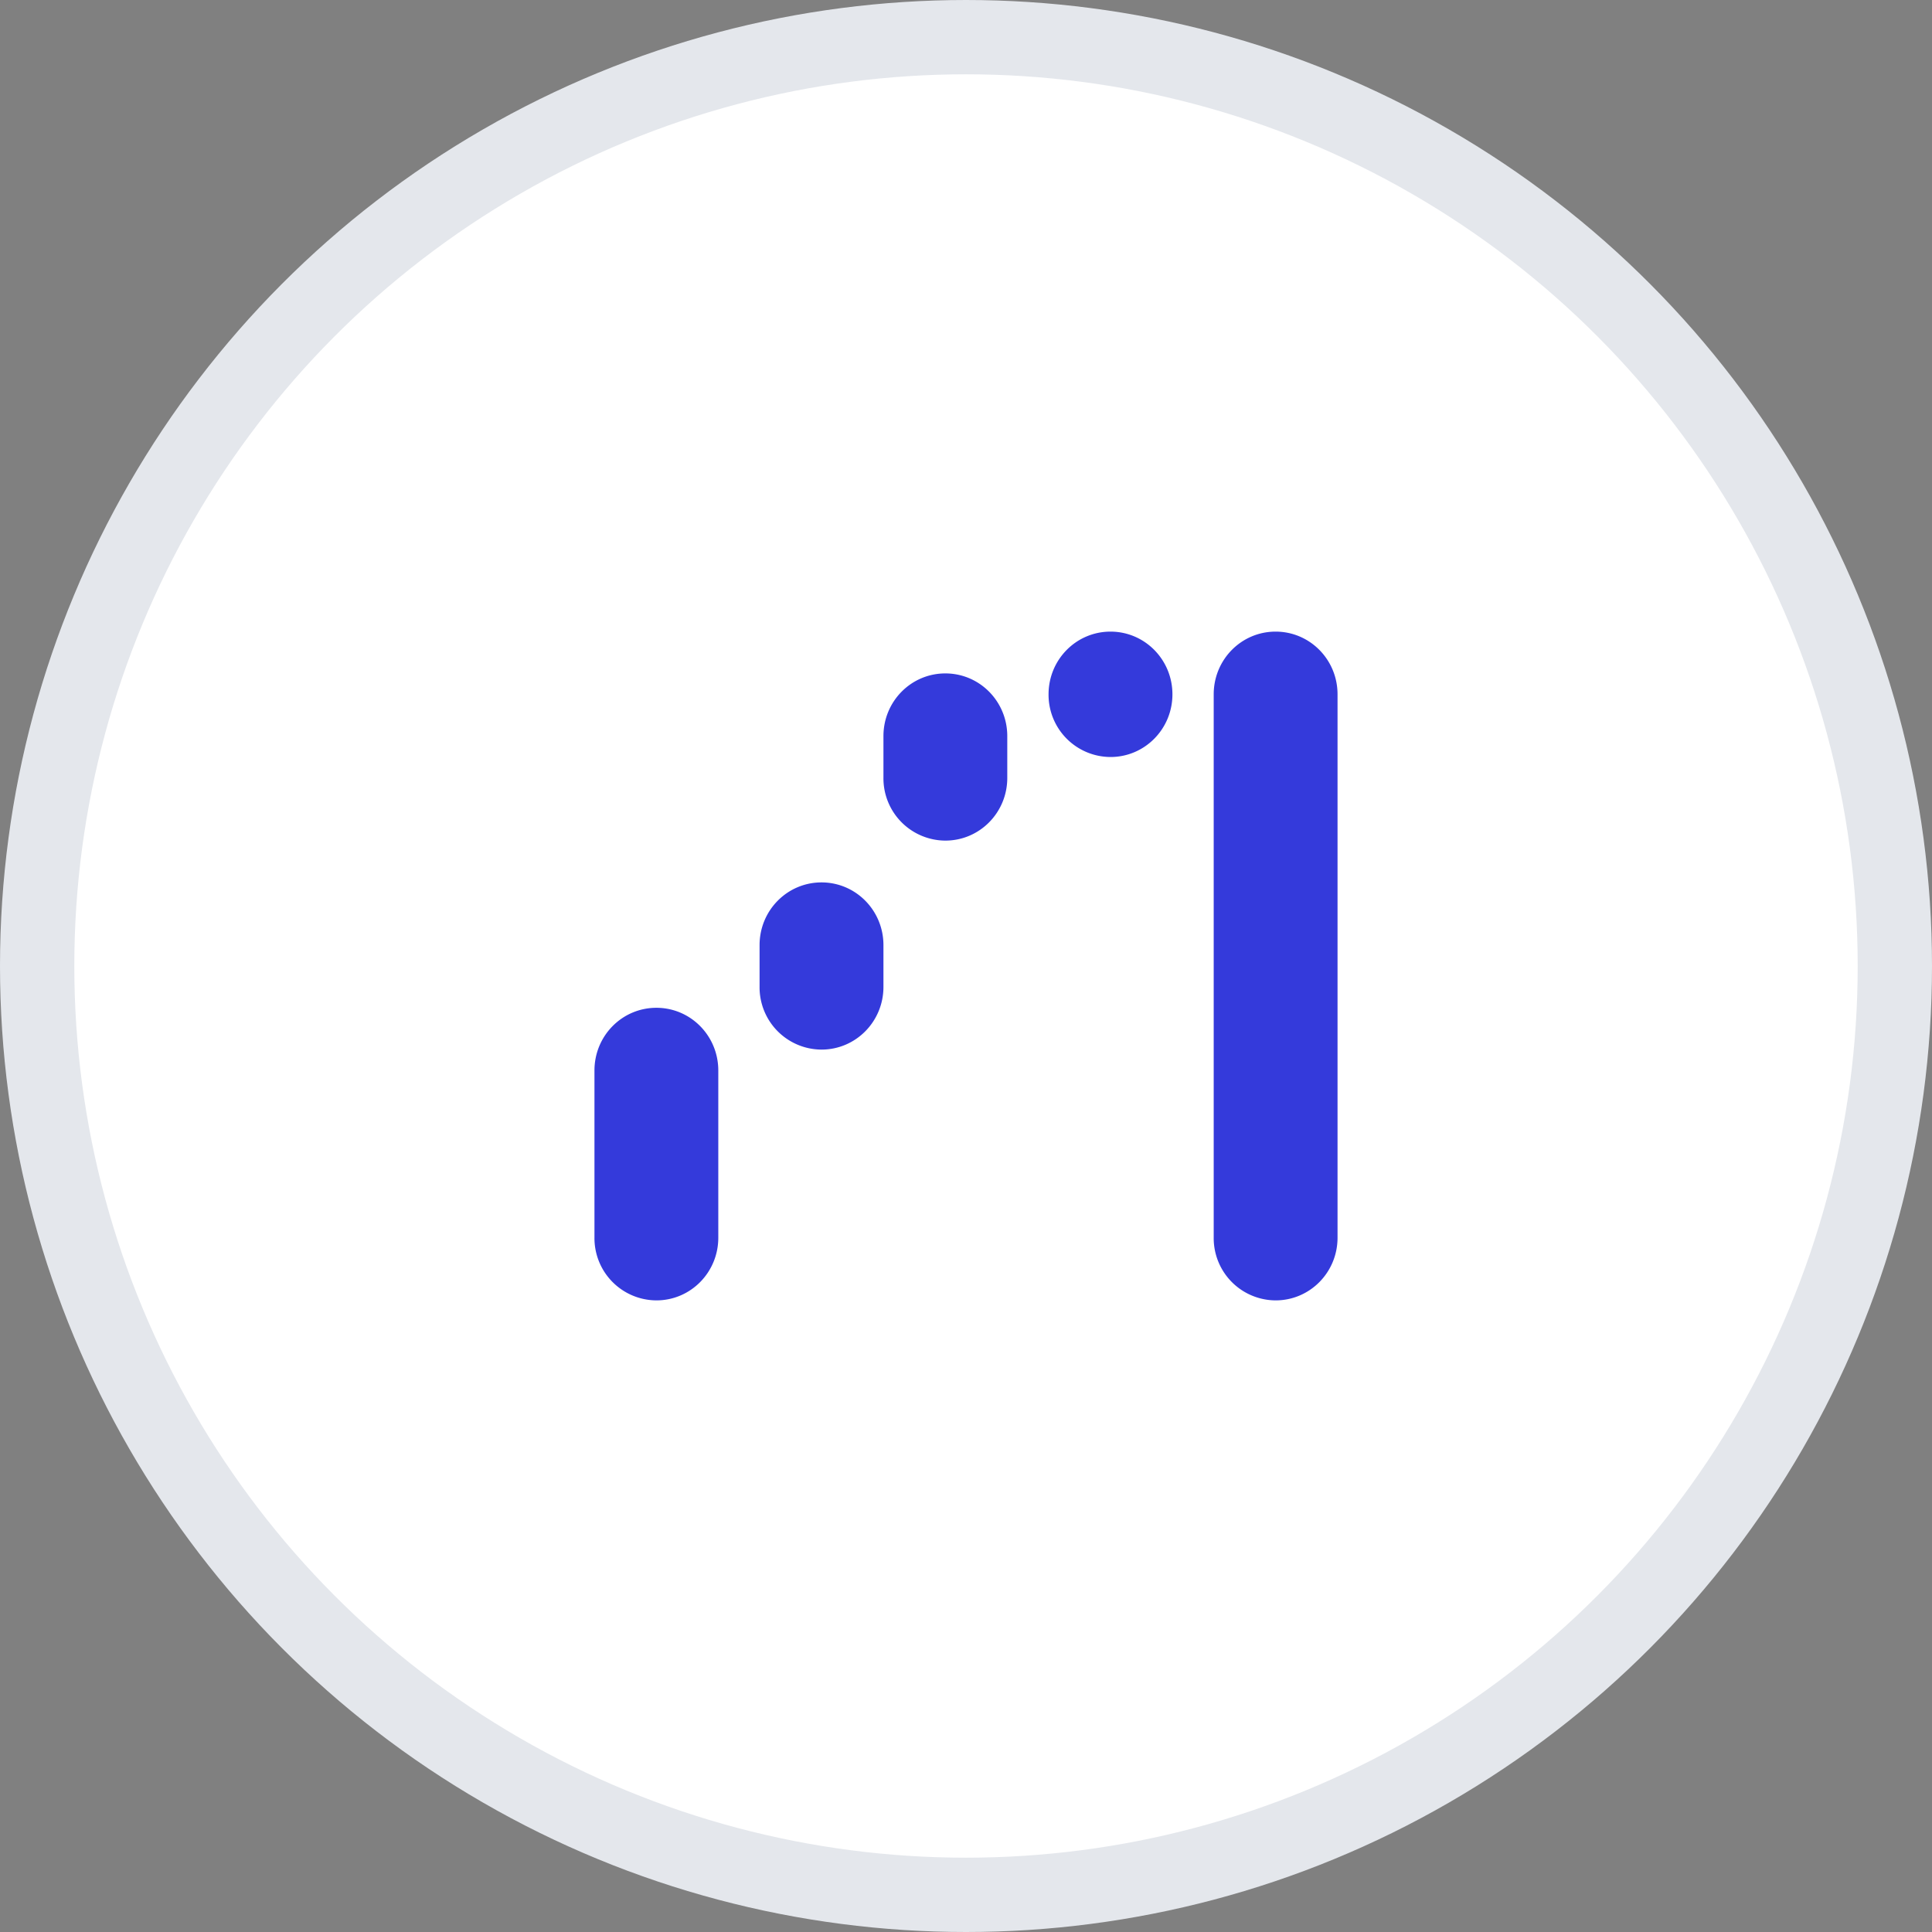 <svg width="52" height="52" viewBox="0 0 52 52" xmlns="http://www.w3.org/2000/svg">
    <rect x="0" y="0" width="52" height="52" fill="#808080" stroke="none"/>
    <g transform="translate(1 1)" fill="none" fill-rule="evenodd">
        <circle stroke="#E4E7EC" stroke-width="2" fill="#FFF" cx="25" cy="25" r="25"/>
        <path d="M33.333 16c.923 0 1.667.754 1.667 1.688v14.625c0 .933-.744 1.687-1.667 1.687a1.675 1.675 0 0 1-1.666-1.688V17.688c0-.934.744-1.688 1.666-1.688zM16.667 26.125c.922 0 1.666.754 1.666 1.688v4.5c0 .933-.744 1.687-1.666 1.687A1.675 1.675 0 0 1 15 32.312v-4.5c0-.933.744-1.687 1.667-1.687zM28.889 16c.922 0 1.667.754 1.667 1.688 0 .933-.745 1.687-1.667 1.687a1.675 1.675 0 0 1-1.667-1.688c0-.933.745-1.687 1.667-1.687zm-4.445 1.125c.923 0 1.667.754 1.667 1.688v1.125c0 .933-.744 1.687-1.667 1.687a1.675 1.675 0 0 1-1.666-1.688v-1.125c0-.933.744-1.687 1.666-1.687zm-3.333 5.625c.922 0 1.667.754 1.667 1.688v1.125c0 .933-.745 1.687-1.667 1.687a1.675 1.675 0 0 1-1.667-1.688v-1.125c0-.933.745-1.687 1.667-1.687z" fill="#343ADB" fill-rule="nonzero"/>
    </g>
</svg>
